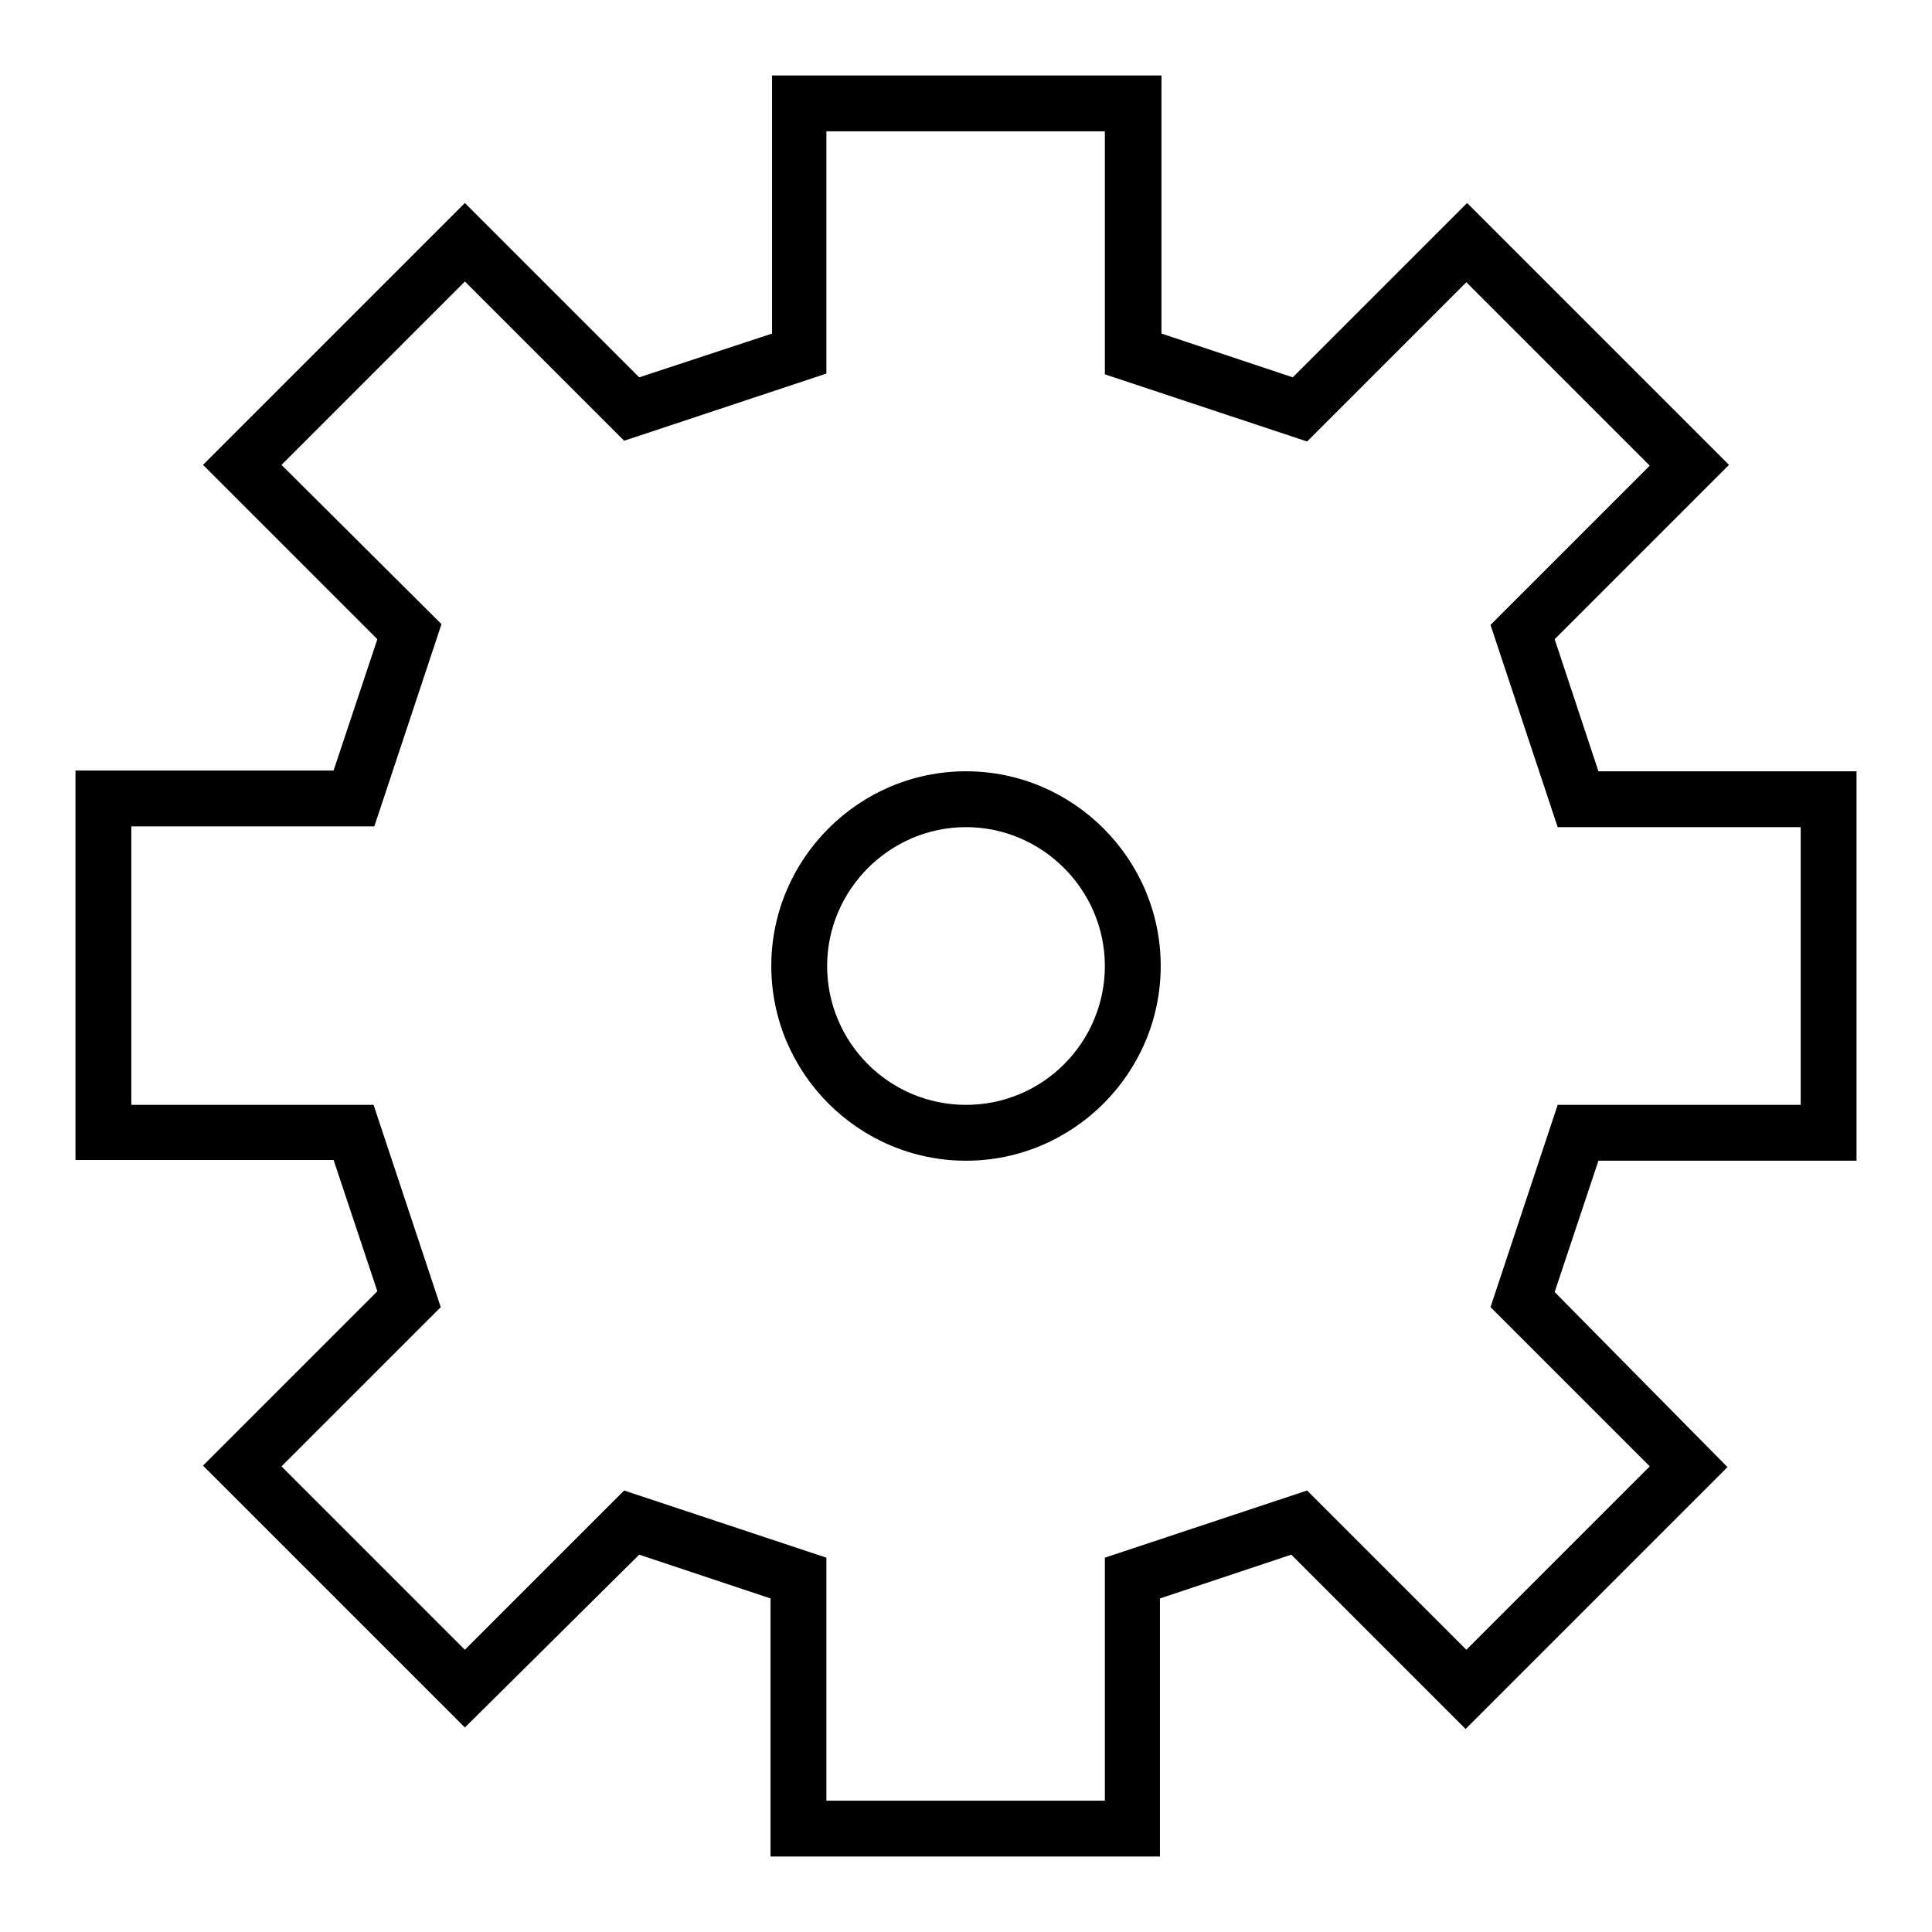 <?xml version="1.0" encoding="utf-8"?>
<!-- Svg Vector Icons : http://www.onlinewebfonts.com/icon -->
<!DOCTYPE svg PUBLIC "-//W3C//DTD SVG 1.1//EN" "http://www.w3.org/Graphics/SVG/1.1/DTD/svg11.dtd">
<svg version="1.1" xmlns="http://www.w3.org/2000/svg" xmlns:xlink="http://www.w3.org/1999/xlink" x="0px" y="0px" viewBox="0 0 256 256" enable-background="new 0 0 256 256" xml:space="preserve">
<g> <g> <path fill="#000000" d="M206,84.7l23.1-23.1l-34.7-34.7L171.3,50l-17.4-5.8V10h-51.6v34.2L84.7,50L61.6,26.9L26.9,61.6L50,84.7  l-5.8,17.4H10v51.6h34.2l5.8,17.4l-23.1,23.1l34.7,34.7L84.7,206l17.4,5.8V246h51.6v-34.2l17.4-5.8l23.1,23.1l34.7-34.7L206,171.2  l5.8-17.4H246v-51.6h-34.2L206,84.7z M238.6,146.4h-32.2l-8.9,26.8l21.1,21.1l-24.3,24.3l-21.1-21.1l-26.8,8.9v32.2h-36.9v-32.2  l-26.8-8.9l-21.1,21.1l-24.3-24.3l21.1-21.1l-8.9-26.8H17.4v-36.9h32.2l8.9-26.8L37.3,61.6l24.3-24.3l21.1,21.1l26.8-8.9V17.4  h36.9v32.2l26.8,8.9l21.1-21.1l24.3,24.3l-21.1,21.1l8.9,26.8h32.2V146.4z"/> <path fill="#000000" d="M128,102.2c-14.2,0-25.8,11.6-25.8,25.8c0,14.2,11.6,25.8,25.8,25.8c14.2,0,25.8-11.6,25.8-25.8  C153.8,113.8,142.2,102.2,128,102.2z M128,146.4c-10.2,0-18.4-8.3-18.4-18.4s8.3-18.4,18.4-18.4s18.4,8.3,18.4,18.4  S138.2,146.4,128,146.4z"/> </g></g>
</svg>